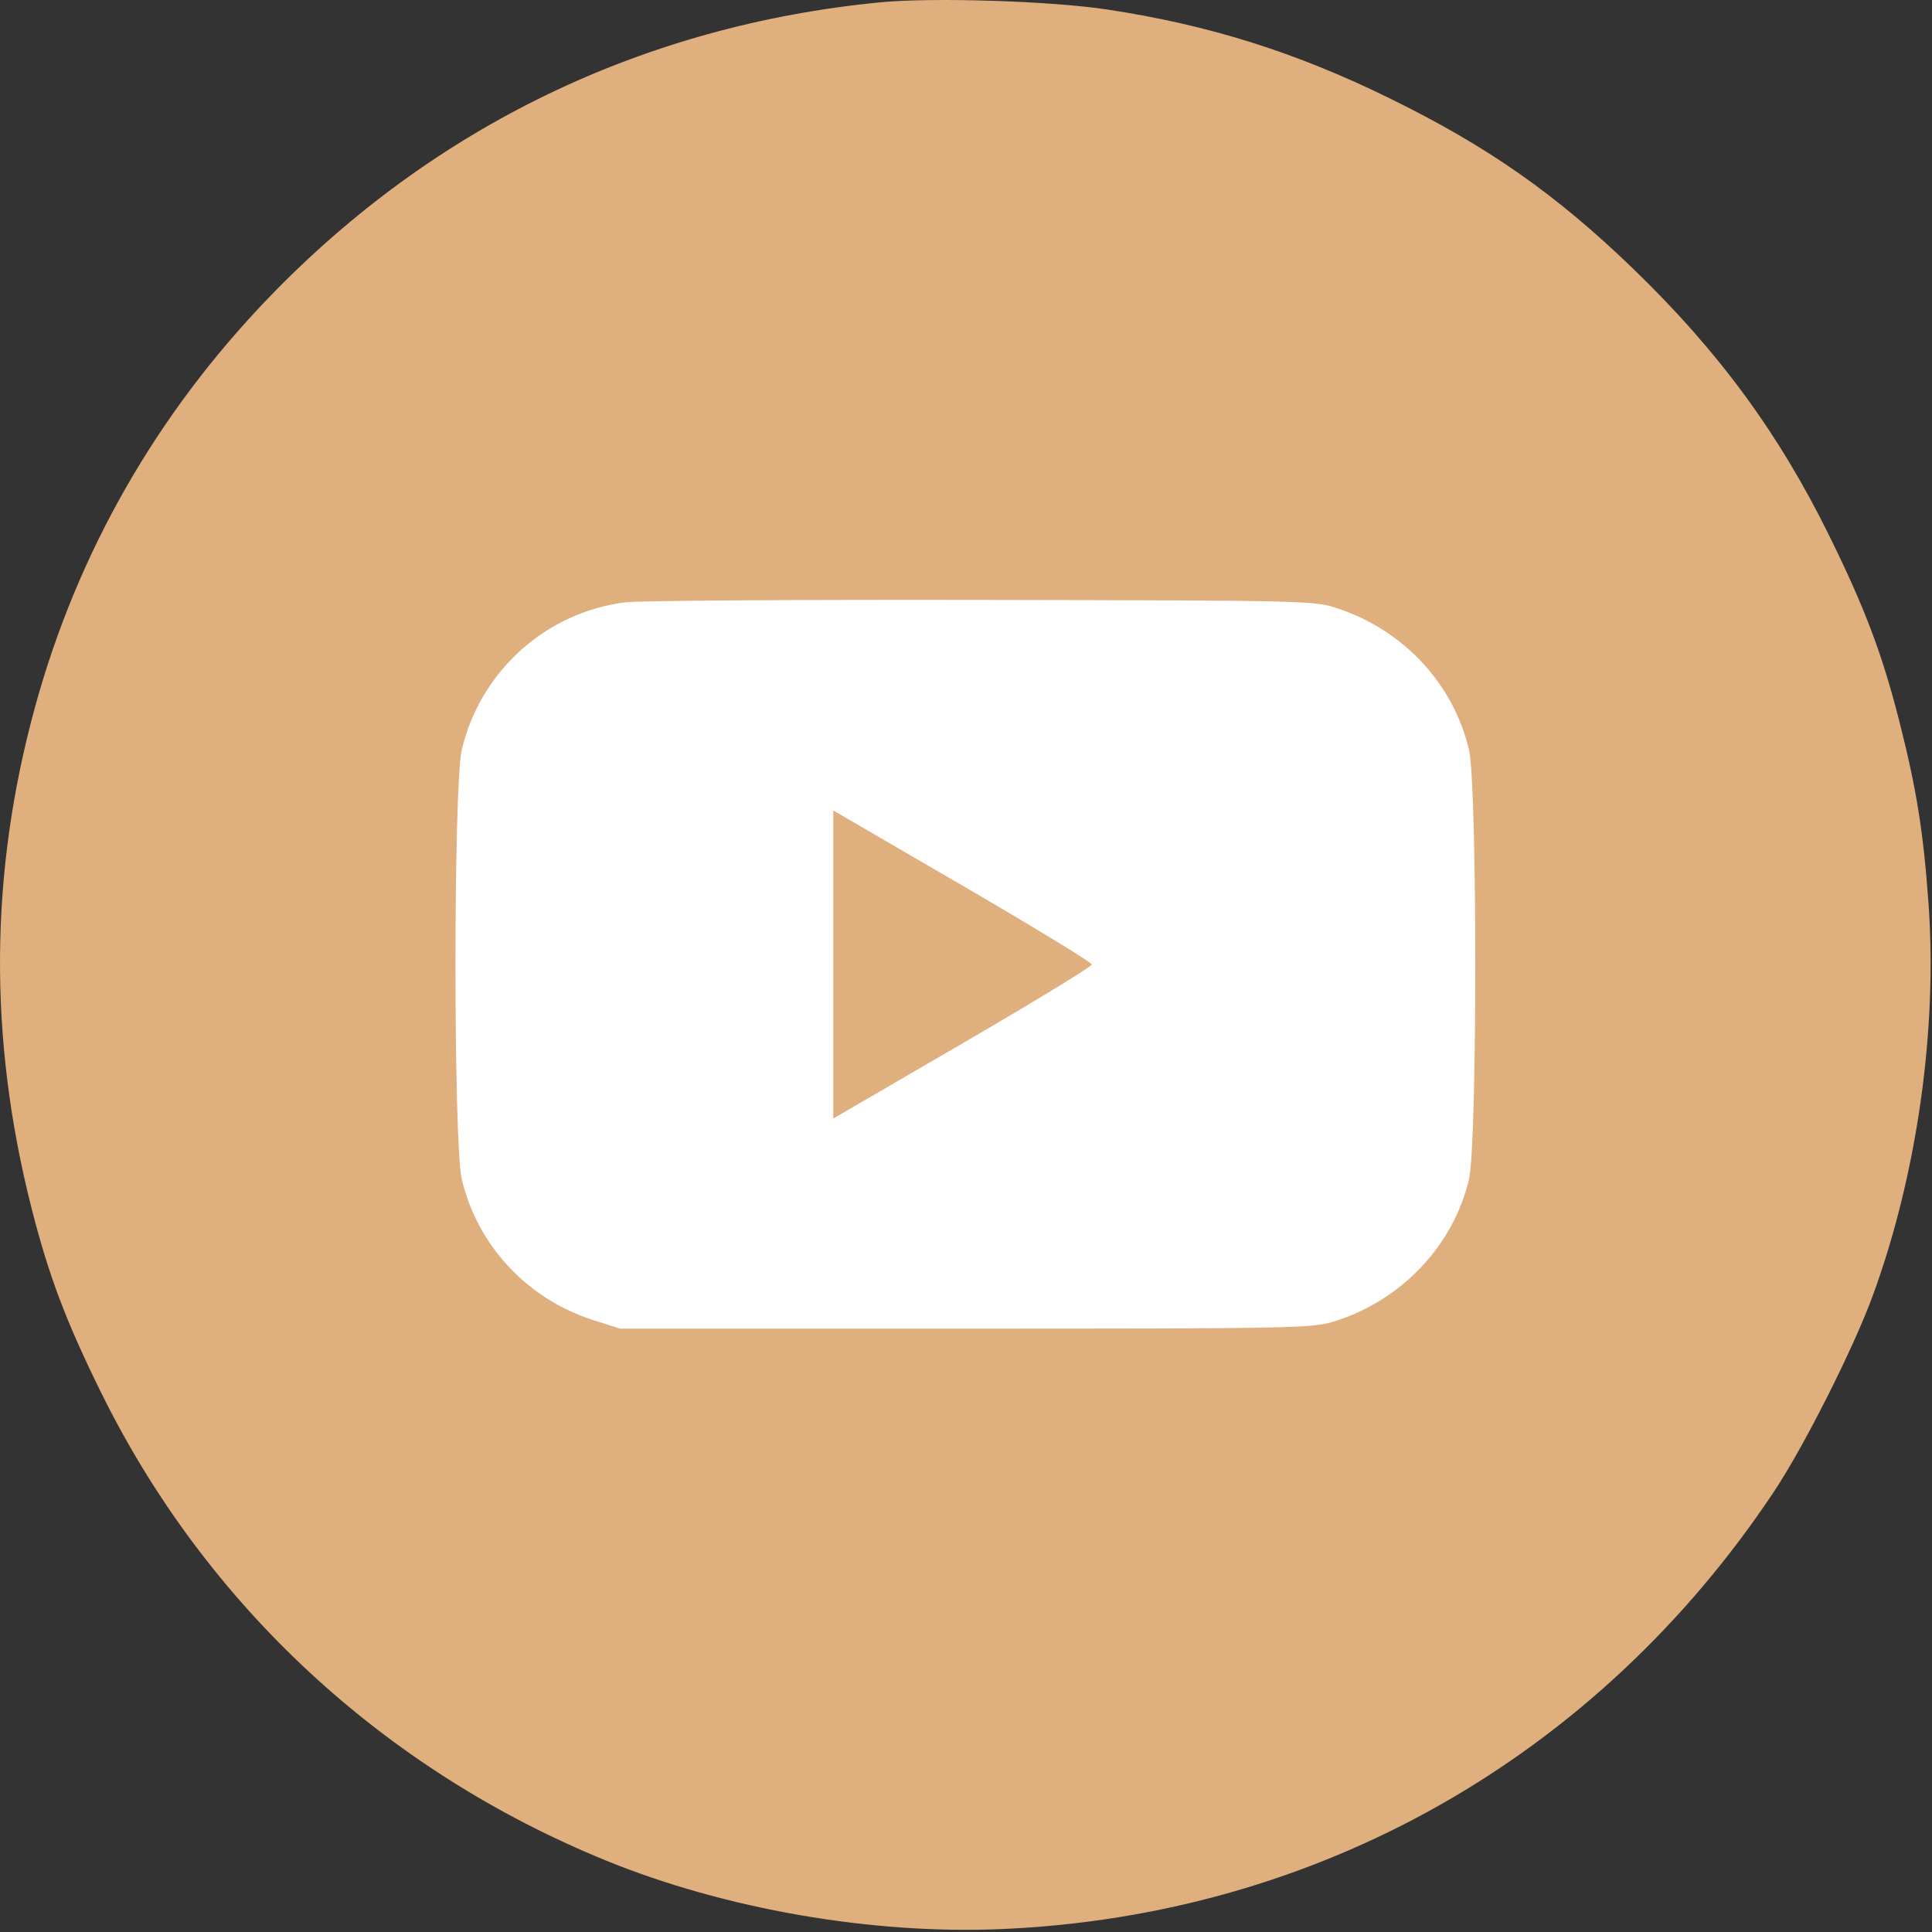 <?xml version="1.0" encoding="UTF-8"?> <svg xmlns="http://www.w3.org/2000/svg" width="512" height="512" viewBox="0 0 512 512" fill="none"><rect x="0" y="0" width="512" height="512" fill="#333333" stroke="none"/> <rect x="103" y="138" width="320" height="234" fill="white"></rect> <path fill-rule="evenodd" clip-rule="evenodd" d="M233.24 0.616C170.458 6.736 114.991 33.506 71.336 78.756C41.512 109.67 20.504 146.432 9.292 187.332C-2.786 231.384 -3.087 275.215 8.377 320.246C12.919 338.085 17.478 350.161 26.823 369.103C54.586 425.376 101.673 469.014 160.572 493.055C192.134 505.937 231.042 512.687 265.336 511.229C349.137 507.667 423.18 465.765 470.079 395.362C478.077 383.356 491.206 357.307 496.346 343.246C508.037 311.264 513.479 272.87 511.071 239.353C509.702 220.303 507.884 208.985 503.295 190.96C498.803 173.317 494.23 161.214 484.835 142.103C471.439 114.852 455.406 93.025 432.683 71.103C412.259 51.399 394.287 38.825 368.336 26.084C343.363 13.822 320.3 6.572 293.336 2.506C278.344 0.246 247.117 -0.736 233.24 0.616ZM354.836 161.352C372.18 167.234 385.208 181.353 389.296 198.696C391.523 208.143 391.523 303.063 389.296 312.51C385.124 330.209 371.242 344.785 353.336 350.266C347.7 351.991 341.78 352.103 255.836 352.103H164.336L157.336 349.882C139.805 344.32 126.528 330.127 122.376 312.51C120.149 303.063 120.149 208.143 122.376 198.696C127.287 177.859 144.709 162.191 165.836 159.61C169.411 159.173 211.936 158.89 260.336 158.982C348.213 159.147 348.345 159.15 354.836 161.352ZM220.836 255.603V296.419L255.086 276.501C273.923 265.546 289.336 256.142 289.336 255.603C289.336 255.064 273.923 245.66 255.086 234.705L220.836 214.787V255.603Z" fill="#DFAF7E"></path> </svg> 